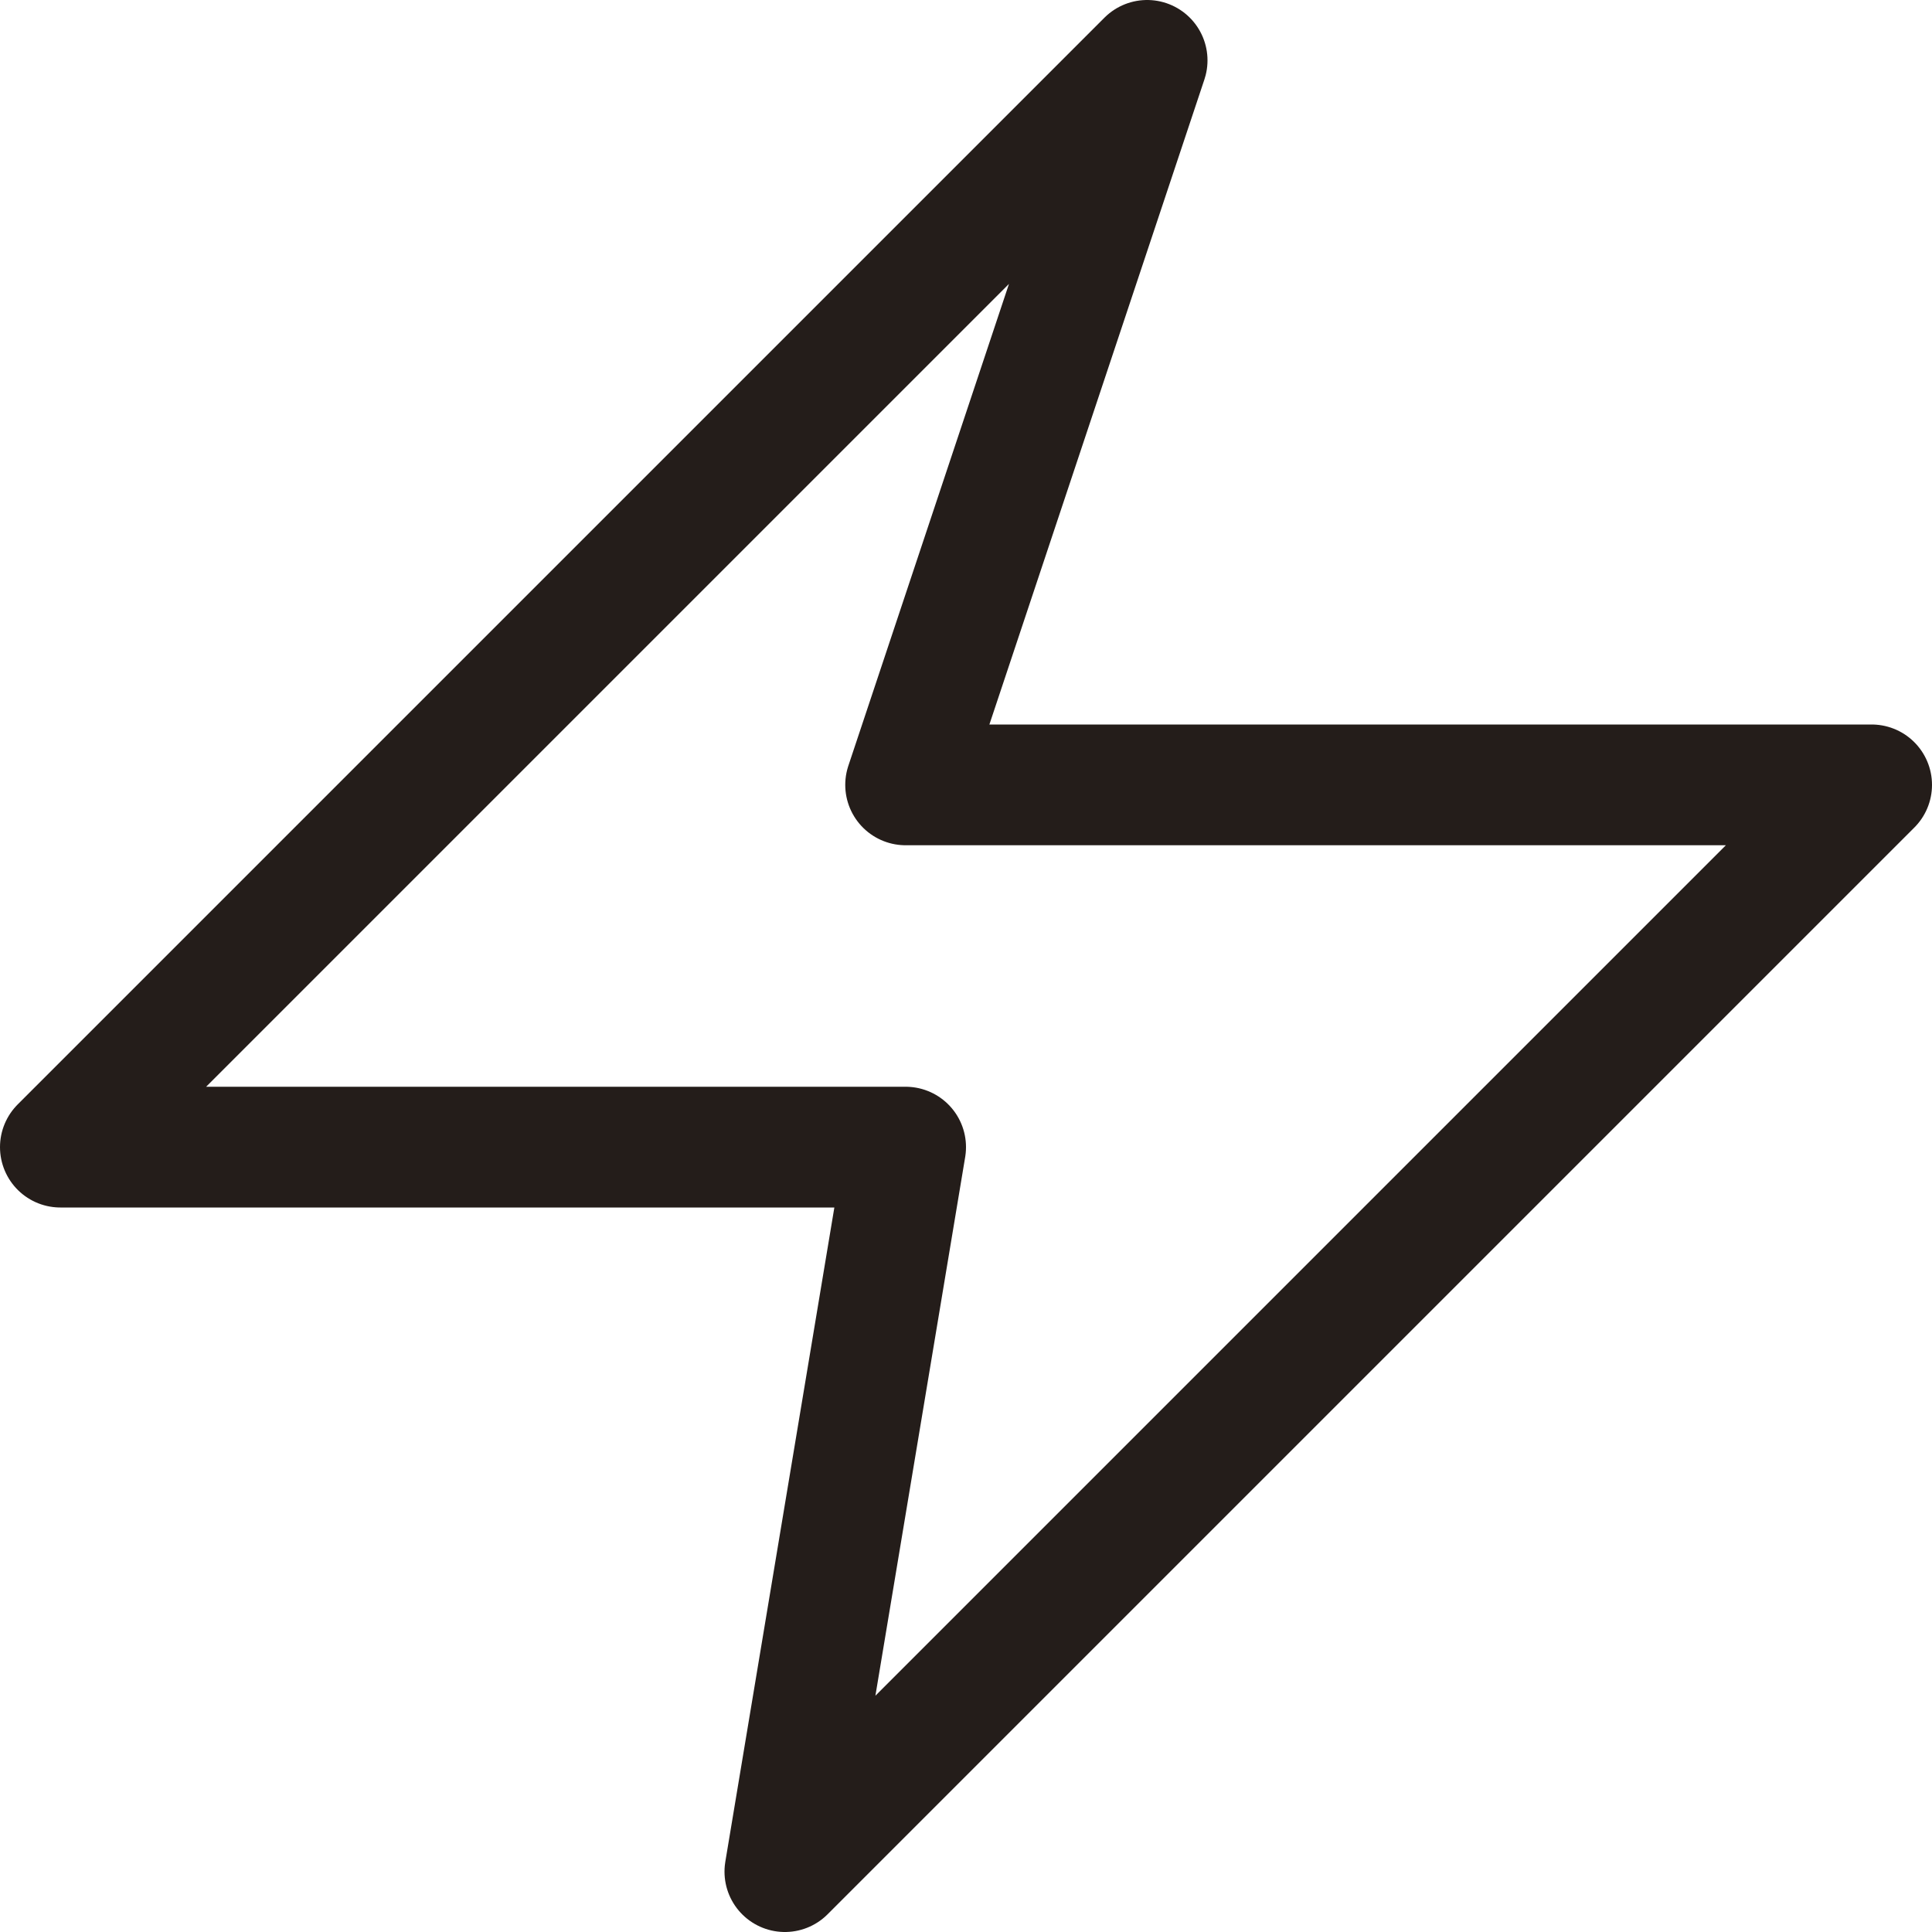 <svg width="16" height="16" viewBox="0 0 16 16" fill="none" xmlns="http://www.w3.org/2000/svg">
<g clip-path="url(#clip0_101_2560)">
<path d="M9.5 0.5L7.5 6.5H15.5L6.5 15.5L7.5 9.5H0.5L9.5 0.5Z" stroke="#241D1A" stroke-miterlimit="10" stroke-linecap="round" stroke-linejoin="round"></path>
</g>
<defs>
<clipPath id="clip0_101_2560">
<rect width="16" height="16" fill="white"></rect>
</clipPath>
</defs>
</svg>

